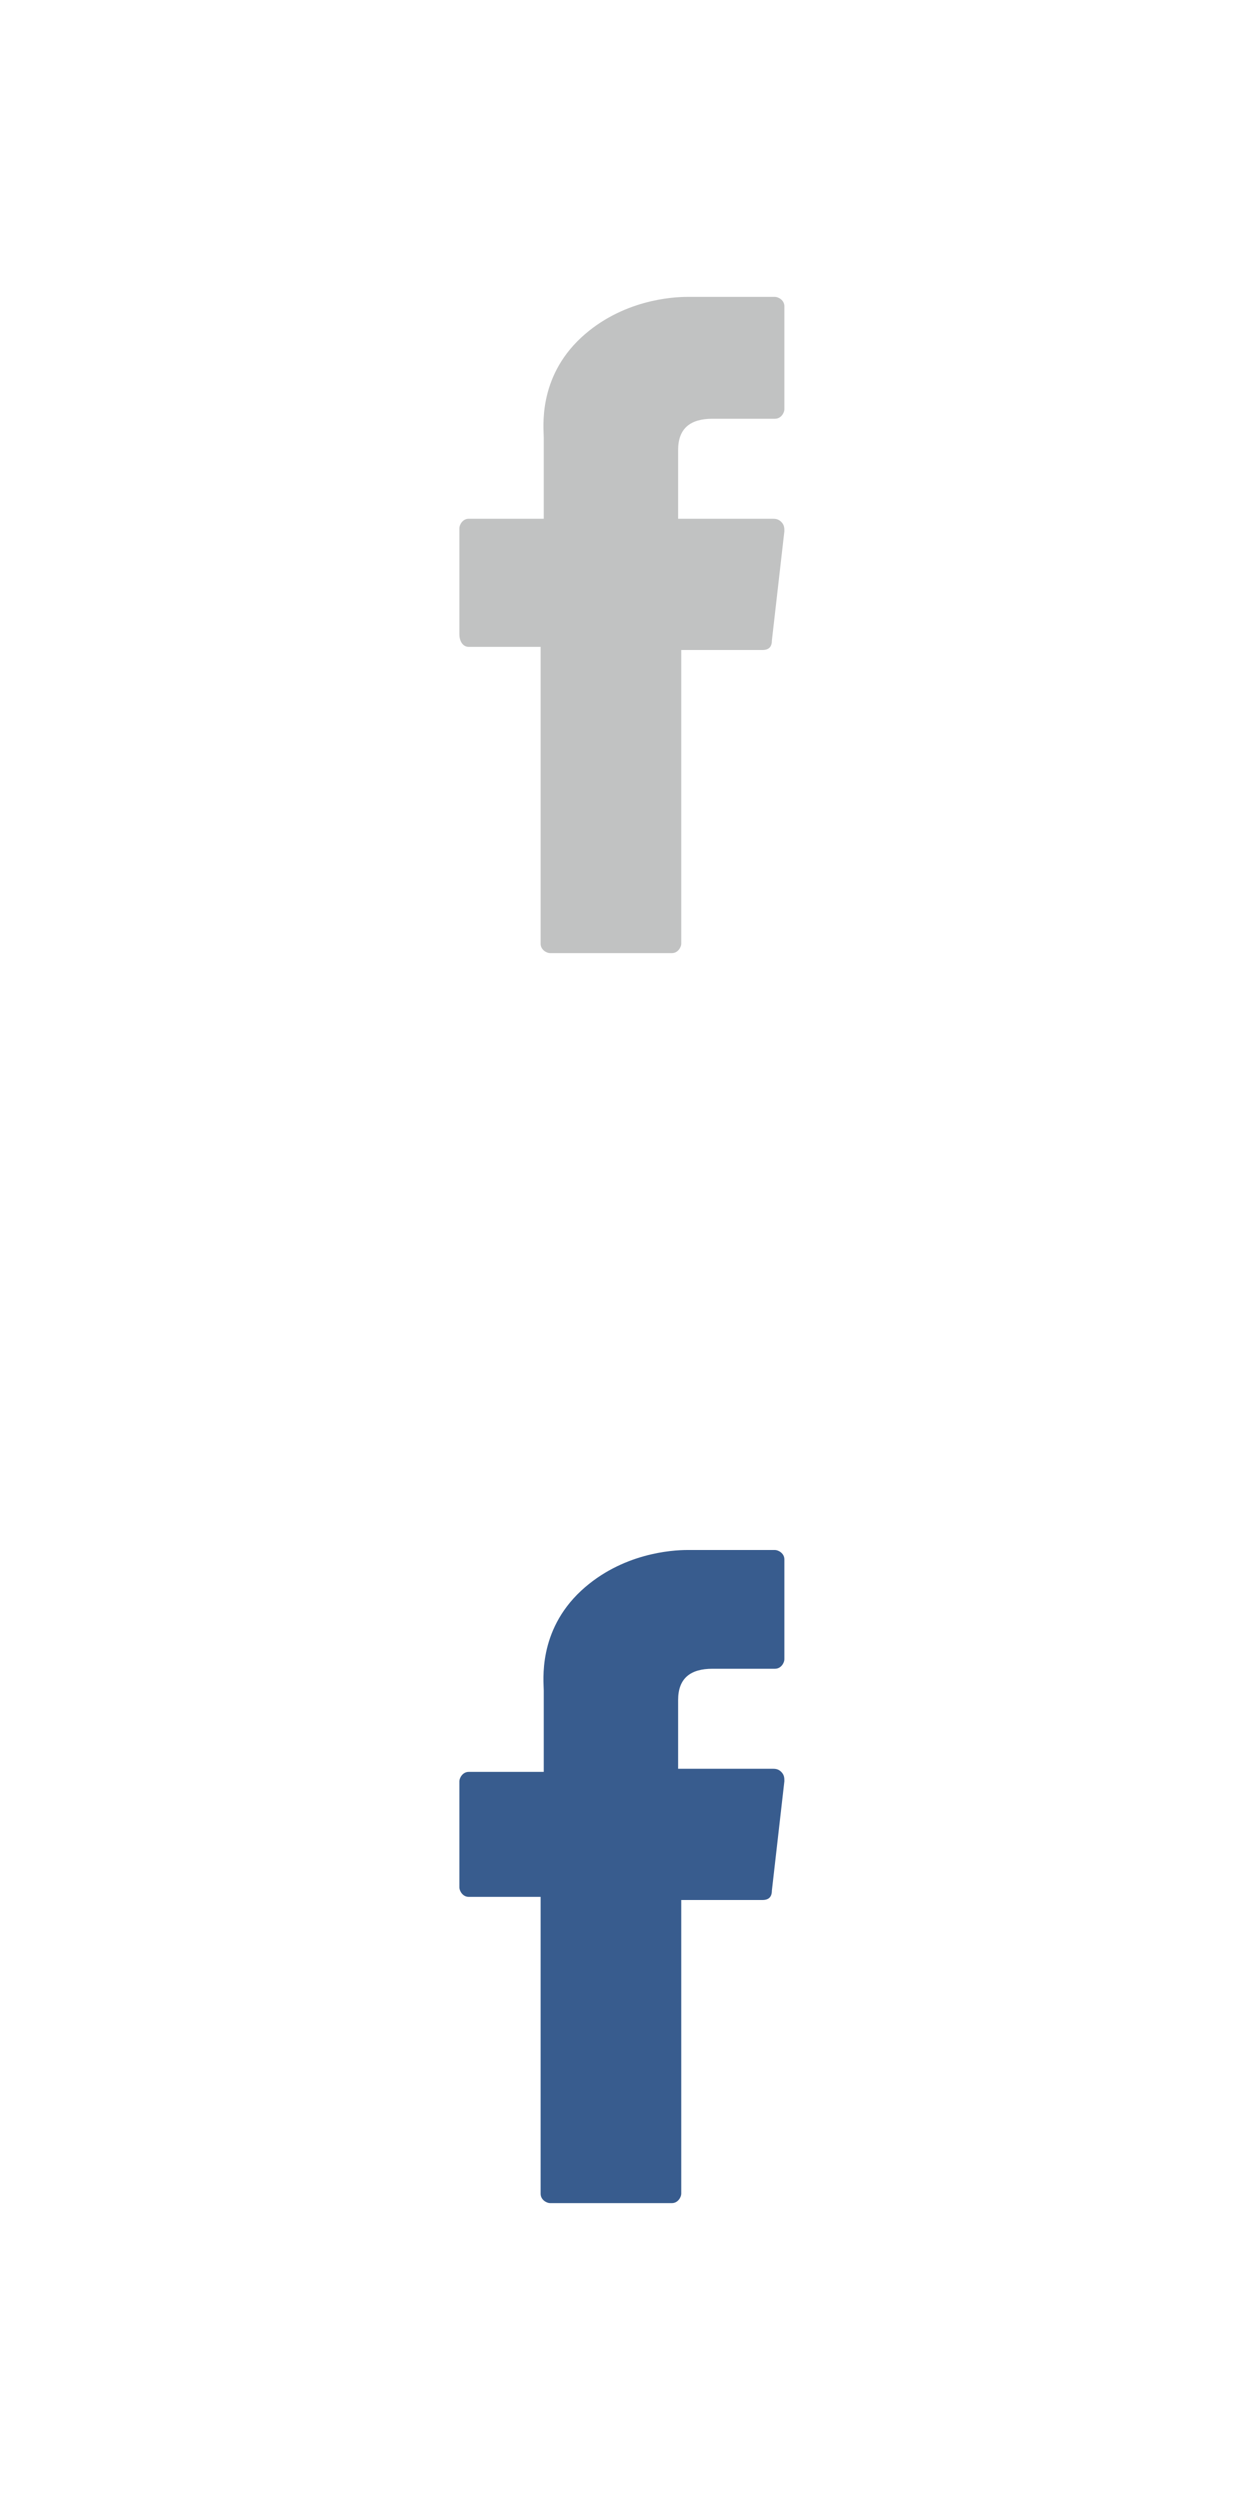 <?xml version="1.0" encoding="utf-8"?>
<!-- Generator: Adobe Illustrator 23.0.2, SVG Export Plug-In . SVG Version: 6.00 Build 0)  -->
<svg version="1.1" id="Layer_1" xmlns="http://www.w3.org/2000/svg" xmlns:xlink="http://www.w3.org/1999/xlink" x="0px" y="0px"
	 viewBox="0 0 40 80" style="enable-background:new 0 0 40 80;" xml:space="preserve">
<style type="text/css">
	.st0{fill:#C1C2C2;}
	.st1{fill:#385C8E;}
</style>
<path class="st0" d="M15,20.7h2.3v9.5c0,0.2,0.2,0.3,0.3,0.3h3.9c0.2,0,0.3-0.2,0.3-0.3v-9.4h2.6c0.2,0,0.3-0.1,0.3-0.3l0.4-3.5
	c0-0.1,0-0.2-0.1-0.3c-0.1-0.1-0.2-0.1-0.3-0.1h-3v-2.2c0-0.7,0.4-1,1.1-1c0.1,0,2,0,2,0c0.2,0,0.3-0.2,0.3-0.3V9.8
	c0-0.2-0.2-0.3-0.3-0.3h-2.7c0,0-0.1,0-0.1,0c-0.5,0-2.1,0.1-3.4,1.3c-1.4,1.3-1.2,2.9-1.2,3.2v2.6H15c-0.2,0-0.3,0.2-0.3,0.3v3.4
	C14.7,20.5,14.8,20.7,15,20.7z"/>
<path class="st1" d="M15,60.7h2.3v9.5c0,0.2,0.2,0.3,0.3,0.3h3.9c0.2,0,0.3-0.2,0.3-0.3v-9.4h2.6c0.2,0,0.3-0.1,0.3-0.3l0.4-3.5
	c0-0.1,0-0.2-0.1-0.3c-0.1-0.1-0.2-0.1-0.3-0.1h-3v-2.2c0-0.7,0.4-1,1.1-1c0.1,0,2,0,2,0c0.2,0,0.3-0.2,0.3-0.3v-3.2
	c0-0.2-0.2-0.3-0.3-0.3h-2.7c0,0-0.1,0-0.1,0c-0.5,0-2.1,0.1-3.4,1.3c-1.4,1.3-1.2,2.9-1.2,3.2v2.6H15c-0.2,0-0.3,0.2-0.3,0.3v3.4
	C14.7,60.5,14.8,60.7,15,60.7z"/>
</svg>
